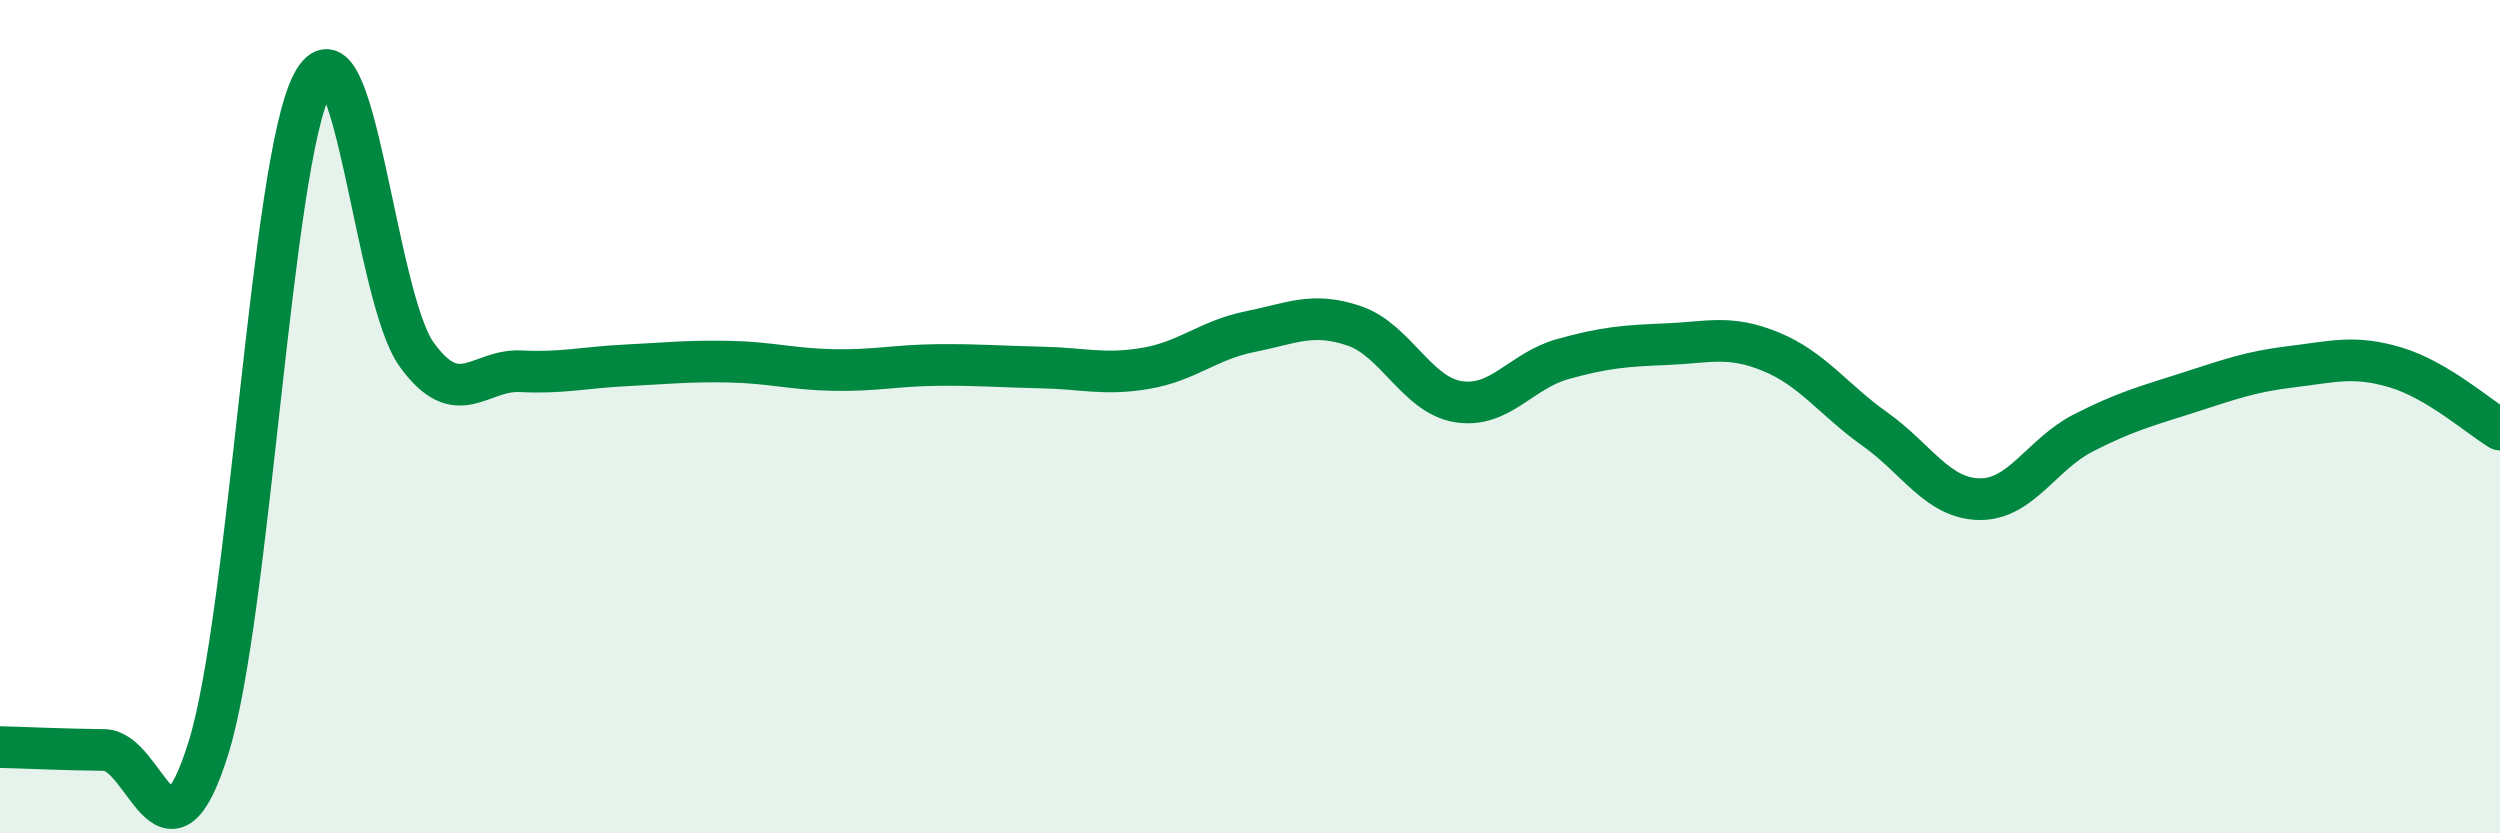 
    <svg width="60" height="20" viewBox="0 0 60 20" xmlns="http://www.w3.org/2000/svg">
      <path
        d="M 0,17.93 C 0.5,17.94 1.5,17.99 2.5,18 C 3.5,18.01 4,21.16 5,17.96 C 6,14.76 6.5,3.89 7.5,2 C 8.5,0.11 9,7.13 10,8.51 C 11,9.89 11.5,8.86 12.5,8.91 C 13.5,8.96 14,8.82 15,8.77 C 16,8.72 16.5,8.66 17.5,8.68 C 18.5,8.7 19,8.86 20,8.88 C 21,8.9 21.5,8.77 22.5,8.76 C 23.5,8.75 24,8.8 25,8.82 C 26,8.84 26.5,9.01 27.5,8.84 C 28.5,8.67 29,8.16 30,7.96 C 31,7.76 31.5,7.48 32.5,7.82 C 33.5,8.16 34,9.48 35,9.64 C 36,9.8 36.5,8.9 37.5,8.62 C 38.5,8.34 39,8.3 40,8.26 C 41,8.22 41.5,8.03 42.5,8.44 C 43.5,8.85 44,9.59 45,10.3 C 46,11.01 46.5,11.96 47.5,11.98 C 48.5,12 49,10.9 50,10.39 C 51,9.88 51.5,9.75 52.5,9.43 C 53.5,9.11 54,8.92 55,8.8 C 56,8.68 56.5,8.52 57.5,8.82 C 58.5,9.12 59.5,10.01 60,10.31L60 20L0 20Z"
        fill="#008740"
        opacity="0.1"
        stroke-linecap="round"
        stroke-linejoin="round"
      />
      <path
        d="M 0,17.93 C 0.5,17.94 1.5,17.99 2.5,18 C 3.5,18.01 4,21.16 5,17.96 C 6,14.76 6.5,3.89 7.5,2 C 8.5,0.11 9,7.13 10,8.51 C 11,9.89 11.5,8.86 12.5,8.91 C 13.5,8.96 14,8.82 15,8.77 C 16,8.72 16.5,8.66 17.5,8.68 C 18.5,8.7 19,8.86 20,8.88 C 21,8.9 21.5,8.77 22.5,8.76 C 23.5,8.75 24,8.8 25,8.82 C 26,8.84 26.5,9.01 27.5,8.84 C 28.5,8.67 29,8.16 30,7.96 C 31,7.76 31.5,7.48 32.5,7.82 C 33.5,8.16 34,9.48 35,9.64 C 36,9.8 36.5,8.9 37.5,8.62 C 38.5,8.34 39,8.3 40,8.26 C 41,8.22 41.5,8.03 42.5,8.44 C 43.5,8.85 44,9.59 45,10.3 C 46,11.01 46.5,11.96 47.5,11.98 C 48.5,12 49,10.9 50,10.39 C 51,9.88 51.5,9.75 52.5,9.43 C 53.5,9.11 54,8.92 55,8.8 C 56,8.68 56.5,8.52 57.5,8.82 C 58.5,9.12 59.5,10.01 60,10.31"
        stroke="#008740"
        stroke-width="1"
        fill="none"
        stroke-linecap="round"
        stroke-linejoin="round"
      />
    </svg>
  